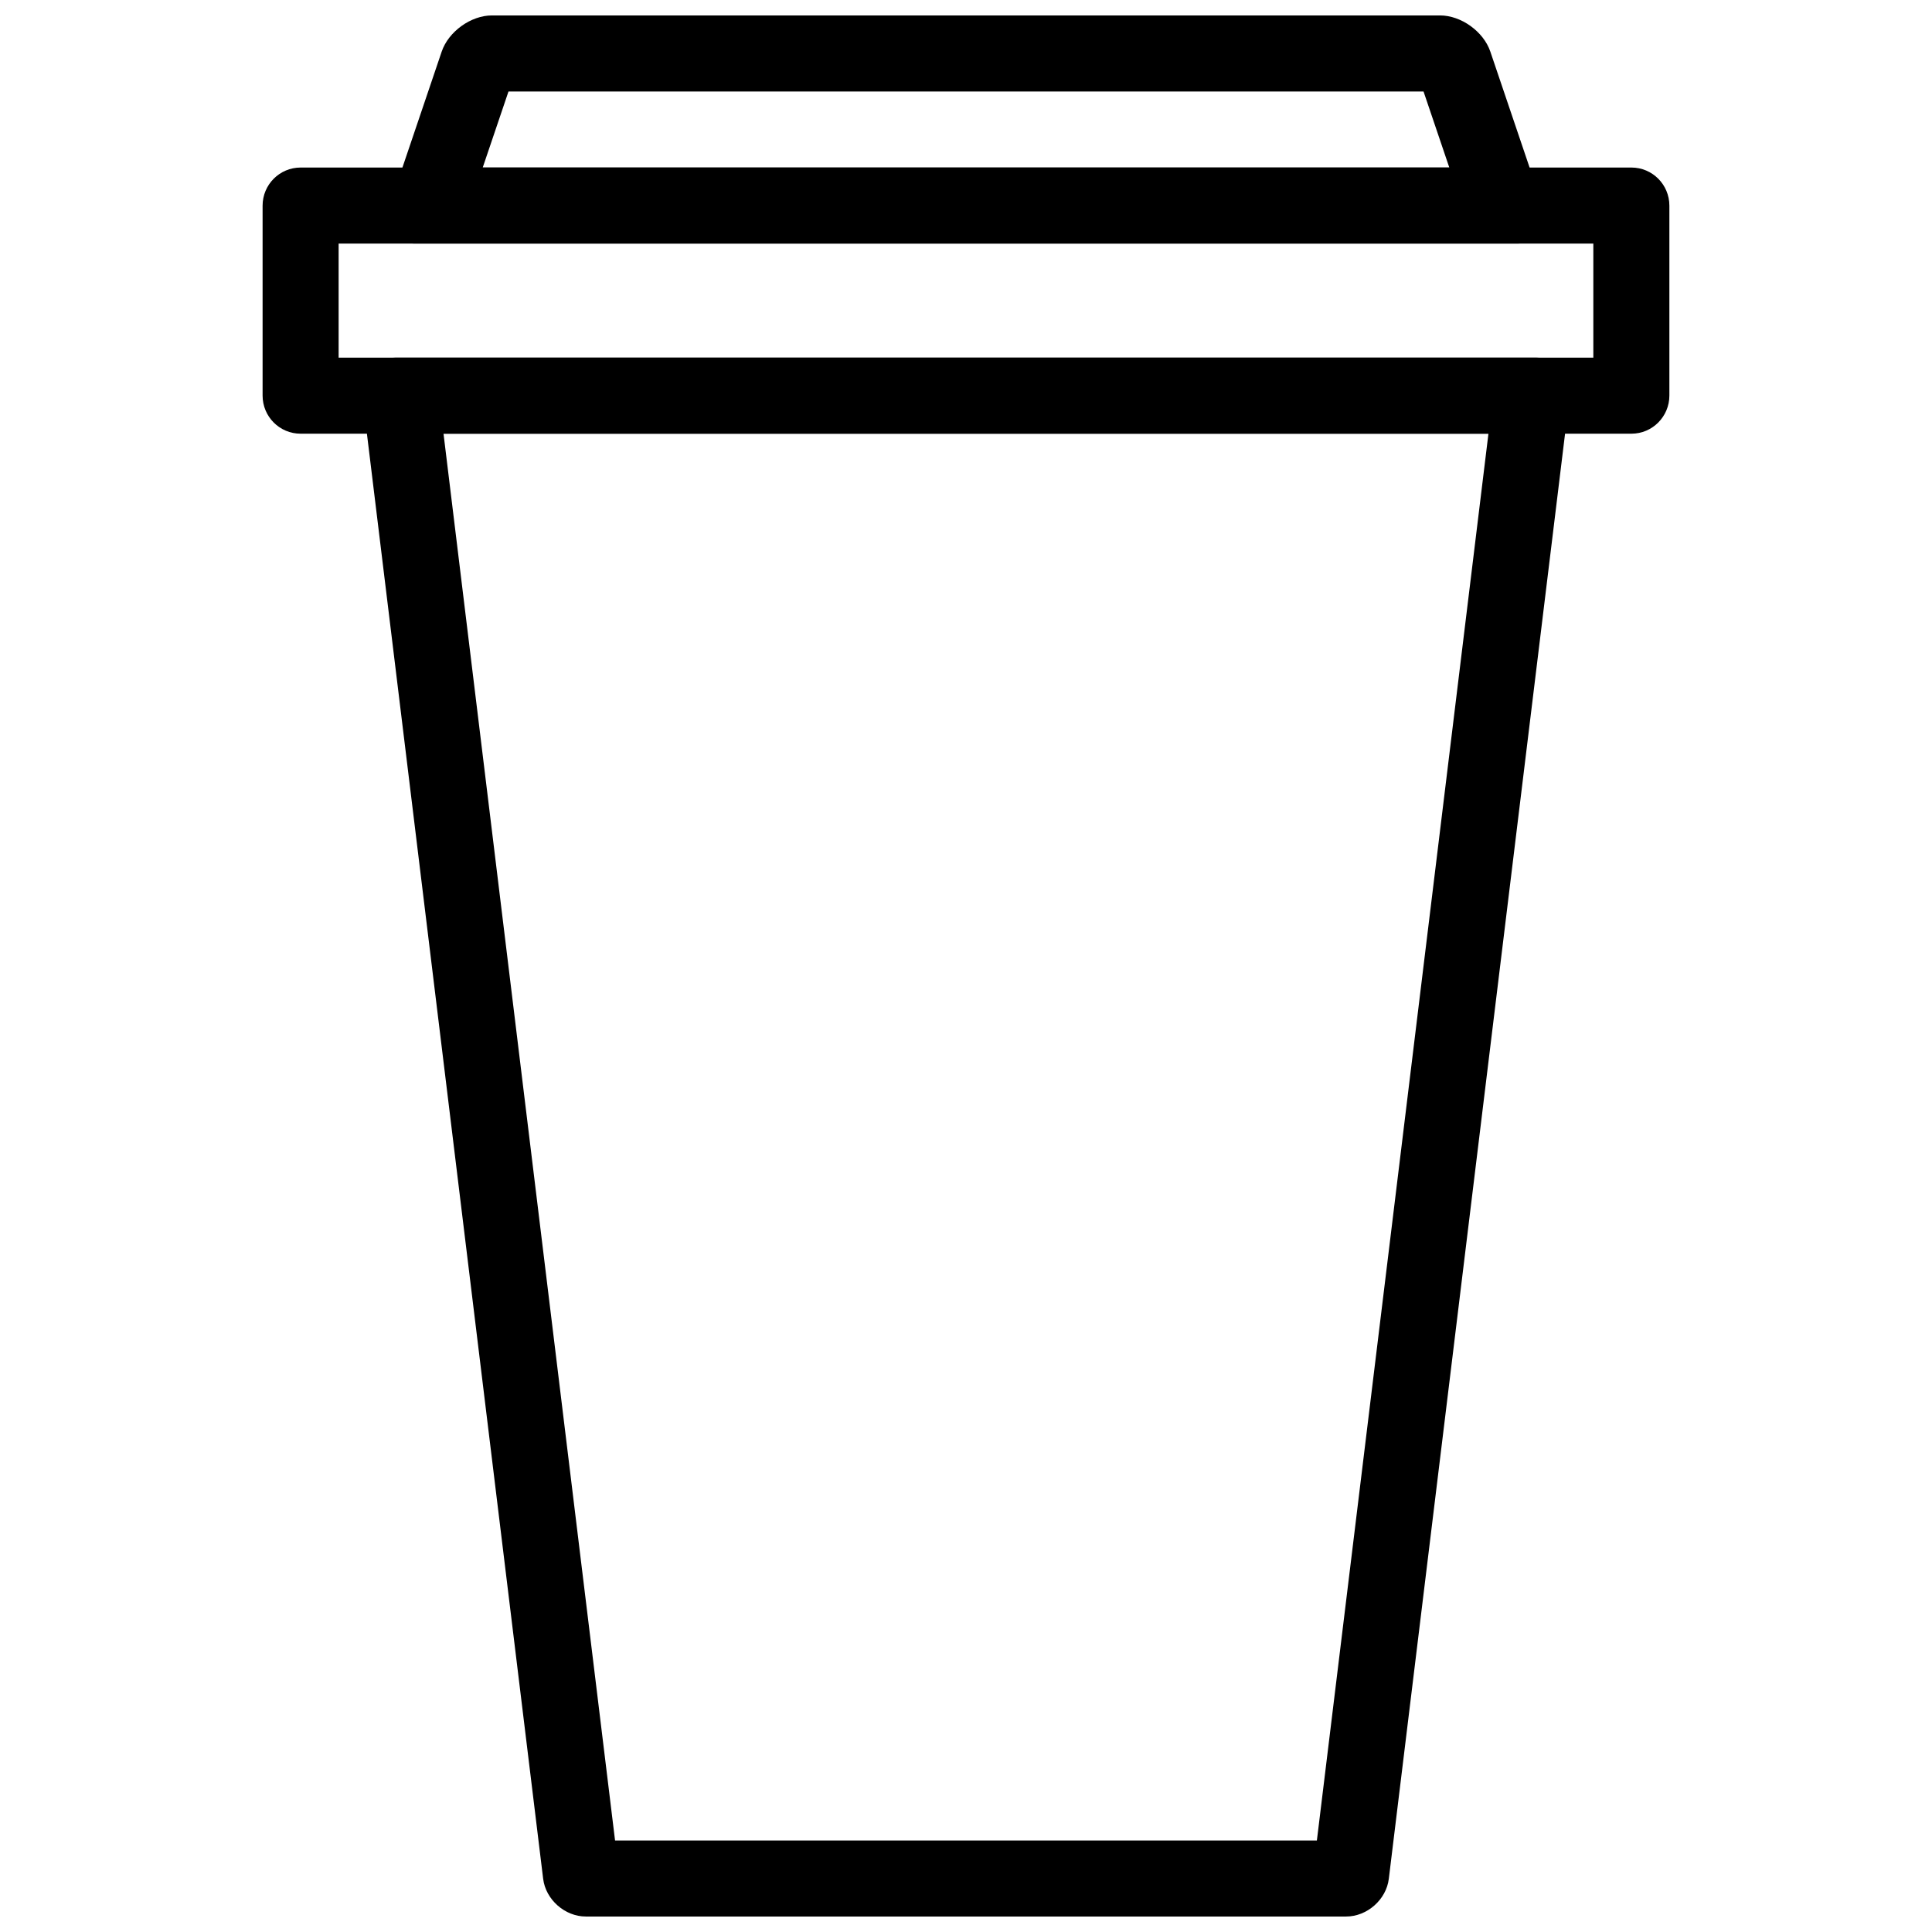 <?xml version="1.0" encoding="UTF-8"?>
<!-- The Best Svg Icon site in the world: iconSvg.co, Visit us! https://iconsvg.co -->
<svg width="800px" height="800px" version="1.1" viewBox="144 144 512 512" xmlns="http://www.w3.org/2000/svg">
 <defs>
  <clipPath id="b">
   <path d="m239 238h322v413.9h-322z"/>
  </clipPath>
  <clipPath id="a">
   <path d="m246 148.09h308v60.906h-308z"/>
  </clipPath>
 </defs>
 <g clip-path="url(#b)">
  <path d="m551.12 238.78h-302.25c-5.531 0-9.547 4.477-8.871 10.004l47.941 393.11c0.672 5.504 5.738 10.004 11.32 10.004h201.47c5.574 0 10.648-4.477 11.32-10.004l47.945-393.11c0.668-5.508-3.301-10.004-8.875-10.004m-12.668 20.152-45.465 372.82h-185.99l-45.461-372.82h276.91" fill-rule="evenodd"/>
 </g>
 <path d="m576.34 188.4h-352.68c-5.559 0-10.07 4.523-10.07 10.105v50.32c0 5.59 4.508 10.109 10.07 10.109h352.68c5.555 0 10.062-4.527 10.062-10.109v-50.32c0-5.586-4.504-10.105-10.062-10.105zm-342.6 50.383h332.51v-30.23h-332.51z" fill-rule="evenodd"/>
 <g clip-path="url(#a)">
  <path d="m525.64 148.09h-251.28c-5.574 0-11.512 4.293-13.305 9.578l-13.988 41.301c-1.809 5.324 1.246 9.578 6.789 9.578h292.29c5.504 0 8.586-4.289 6.793-9.578l-13.988-41.301c-1.809-5.324-7.754-9.578-13.309-9.578m-4.391 20.152 6.828 20.152h-256.15l6.828-20.152h242.5" fill-rule="evenodd"/>
 </g>
</svg>